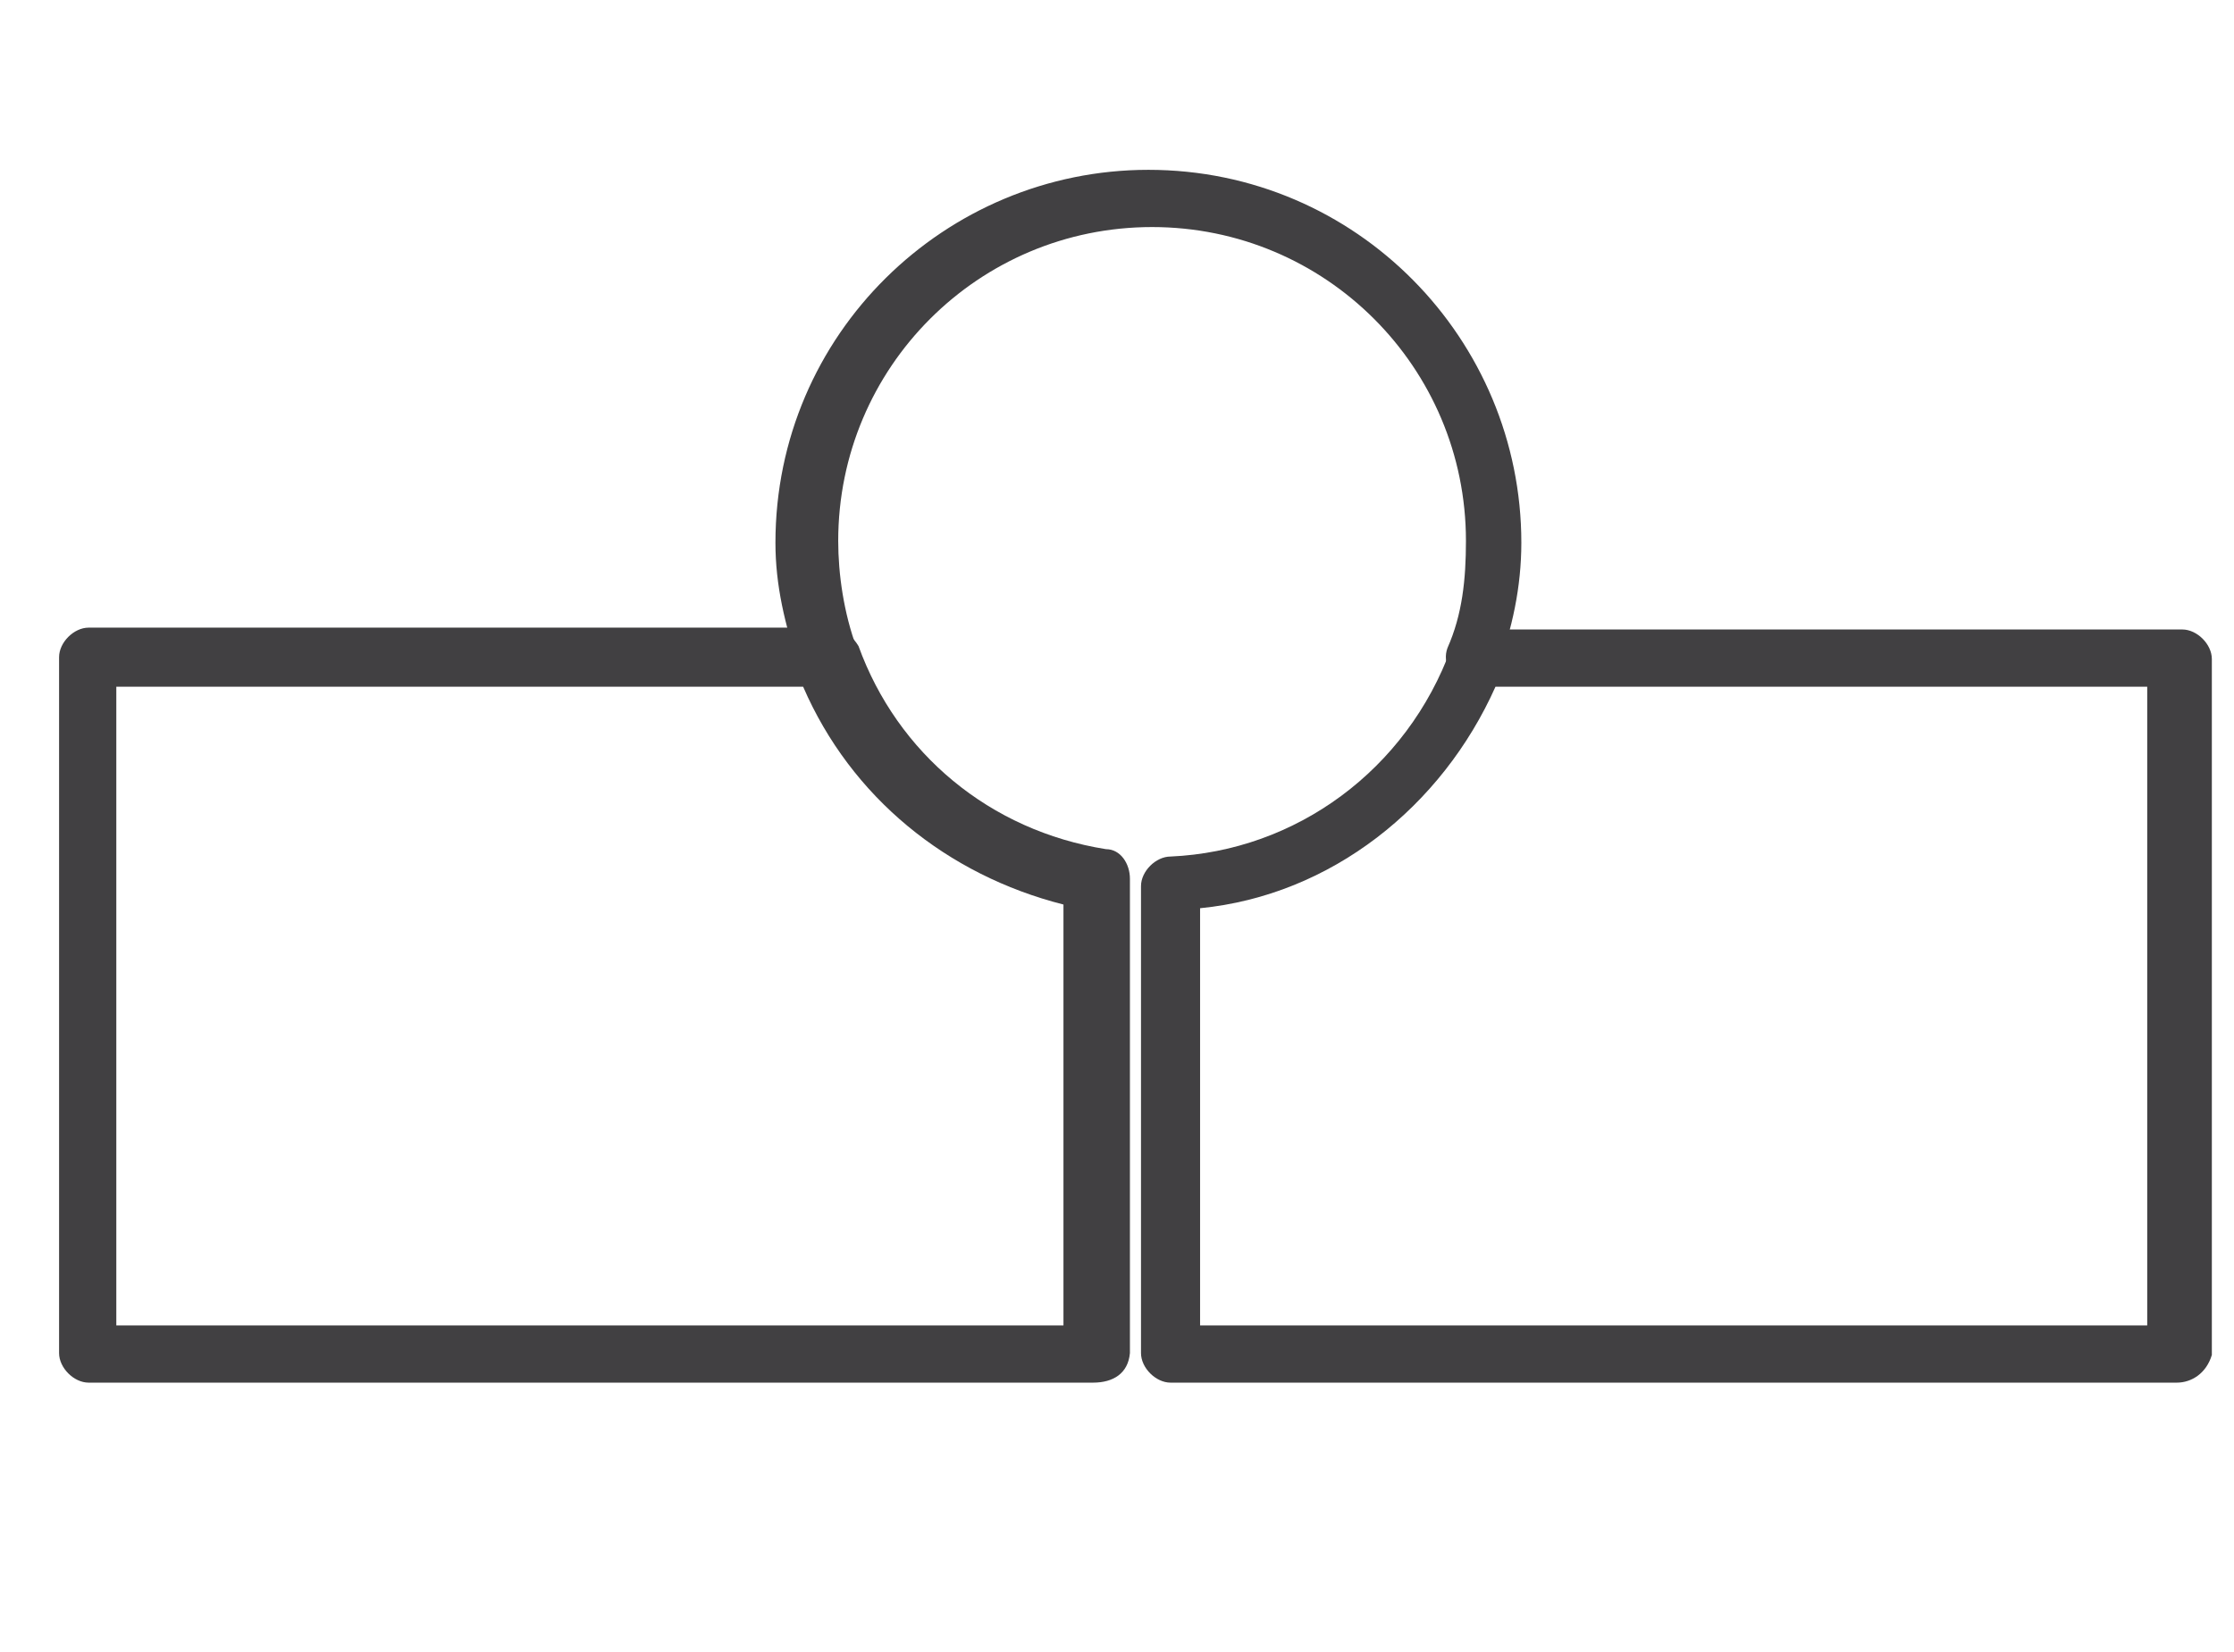 <?xml version="1.0" encoding="utf-8"?>
<!-- Generator: Adobe Illustrator 23.0.2, SVG Export Plug-In . SVG Version: 6.00 Build 0)  -->
<svg version="1.1" id="Layer_1" xmlns="http://www.w3.org/2000/svg" xmlns:xlink="http://www.w3.org/1999/xlink" x="0px" y="0px"
	 viewBox="0 0 121 89.5" style="enable-background:new 0 0 121 89.5;" xml:space="preserve">
<style type="text/css">
	.st0{fill:#414042;}
</style>
<g>
	<path class="st0" d="M117.9,74.9H63.4c-0.8,0-1.6-0.8-1.6-1.6V48c0-0.8,0.8-1.6,1.6-1.6c6.8-0.3,12.8-4.7,15.2-11.3
		c0.3-0.5,0.8-1,1.6-1h38c0.8,0,1.6,0.8,1.6,1.6v37.7C119.5,74.4,118.7,74.9,117.9,74.9z M65,71.8h51.3V37.2H81
		c-2.9,6.5-8.9,11.3-16,12V71.8z"/>
	<path class="st0" d="M59.2,74.9H4.8c-0.8,0-1.6-0.8-1.6-1.6V35.6c0-0.8,0.8-1.6,1.6-1.6h40.1c0.8,0,1.3,0.5,1.6,1
		c2.1,5.8,7.1,10,13.4,11c0.8,0,1.3,0.8,1.3,1.6v25.7C61.1,74.4,60.3,74.9,59.2,74.9z M6.3,71.8h51.3V49
		c-6.3-1.6-11.5-5.8-14.1-11.8H6.3V71.8z"/>
	<path class="st0" d="M79.9,37.2c-0.3,0-0.3,0-0.5,0c-0.8-0.3-1.3-1.3-1-2.1c0.8-1.8,1-3.7,1-5.8c0-9.4-7.6-17-17-17s-17,7.6-17,17
		c0,1.8,0.3,3.9,1,5.8c0.3,0.8-0.3,1.8-1,2.1c-0.8,0.3-1.8-0.3-2.1-1c-0.8-2.4-1.3-4.5-1.3-6.8c0-11.3,9.2-20.2,20.2-20.2
		c11.3,0,20.2,9.2,20.2,20.2c0,2.4-0.5,4.7-1.3,6.8C81.2,36.7,80.5,37.2,79.9,37.2z"/>
</g>
</svg>
